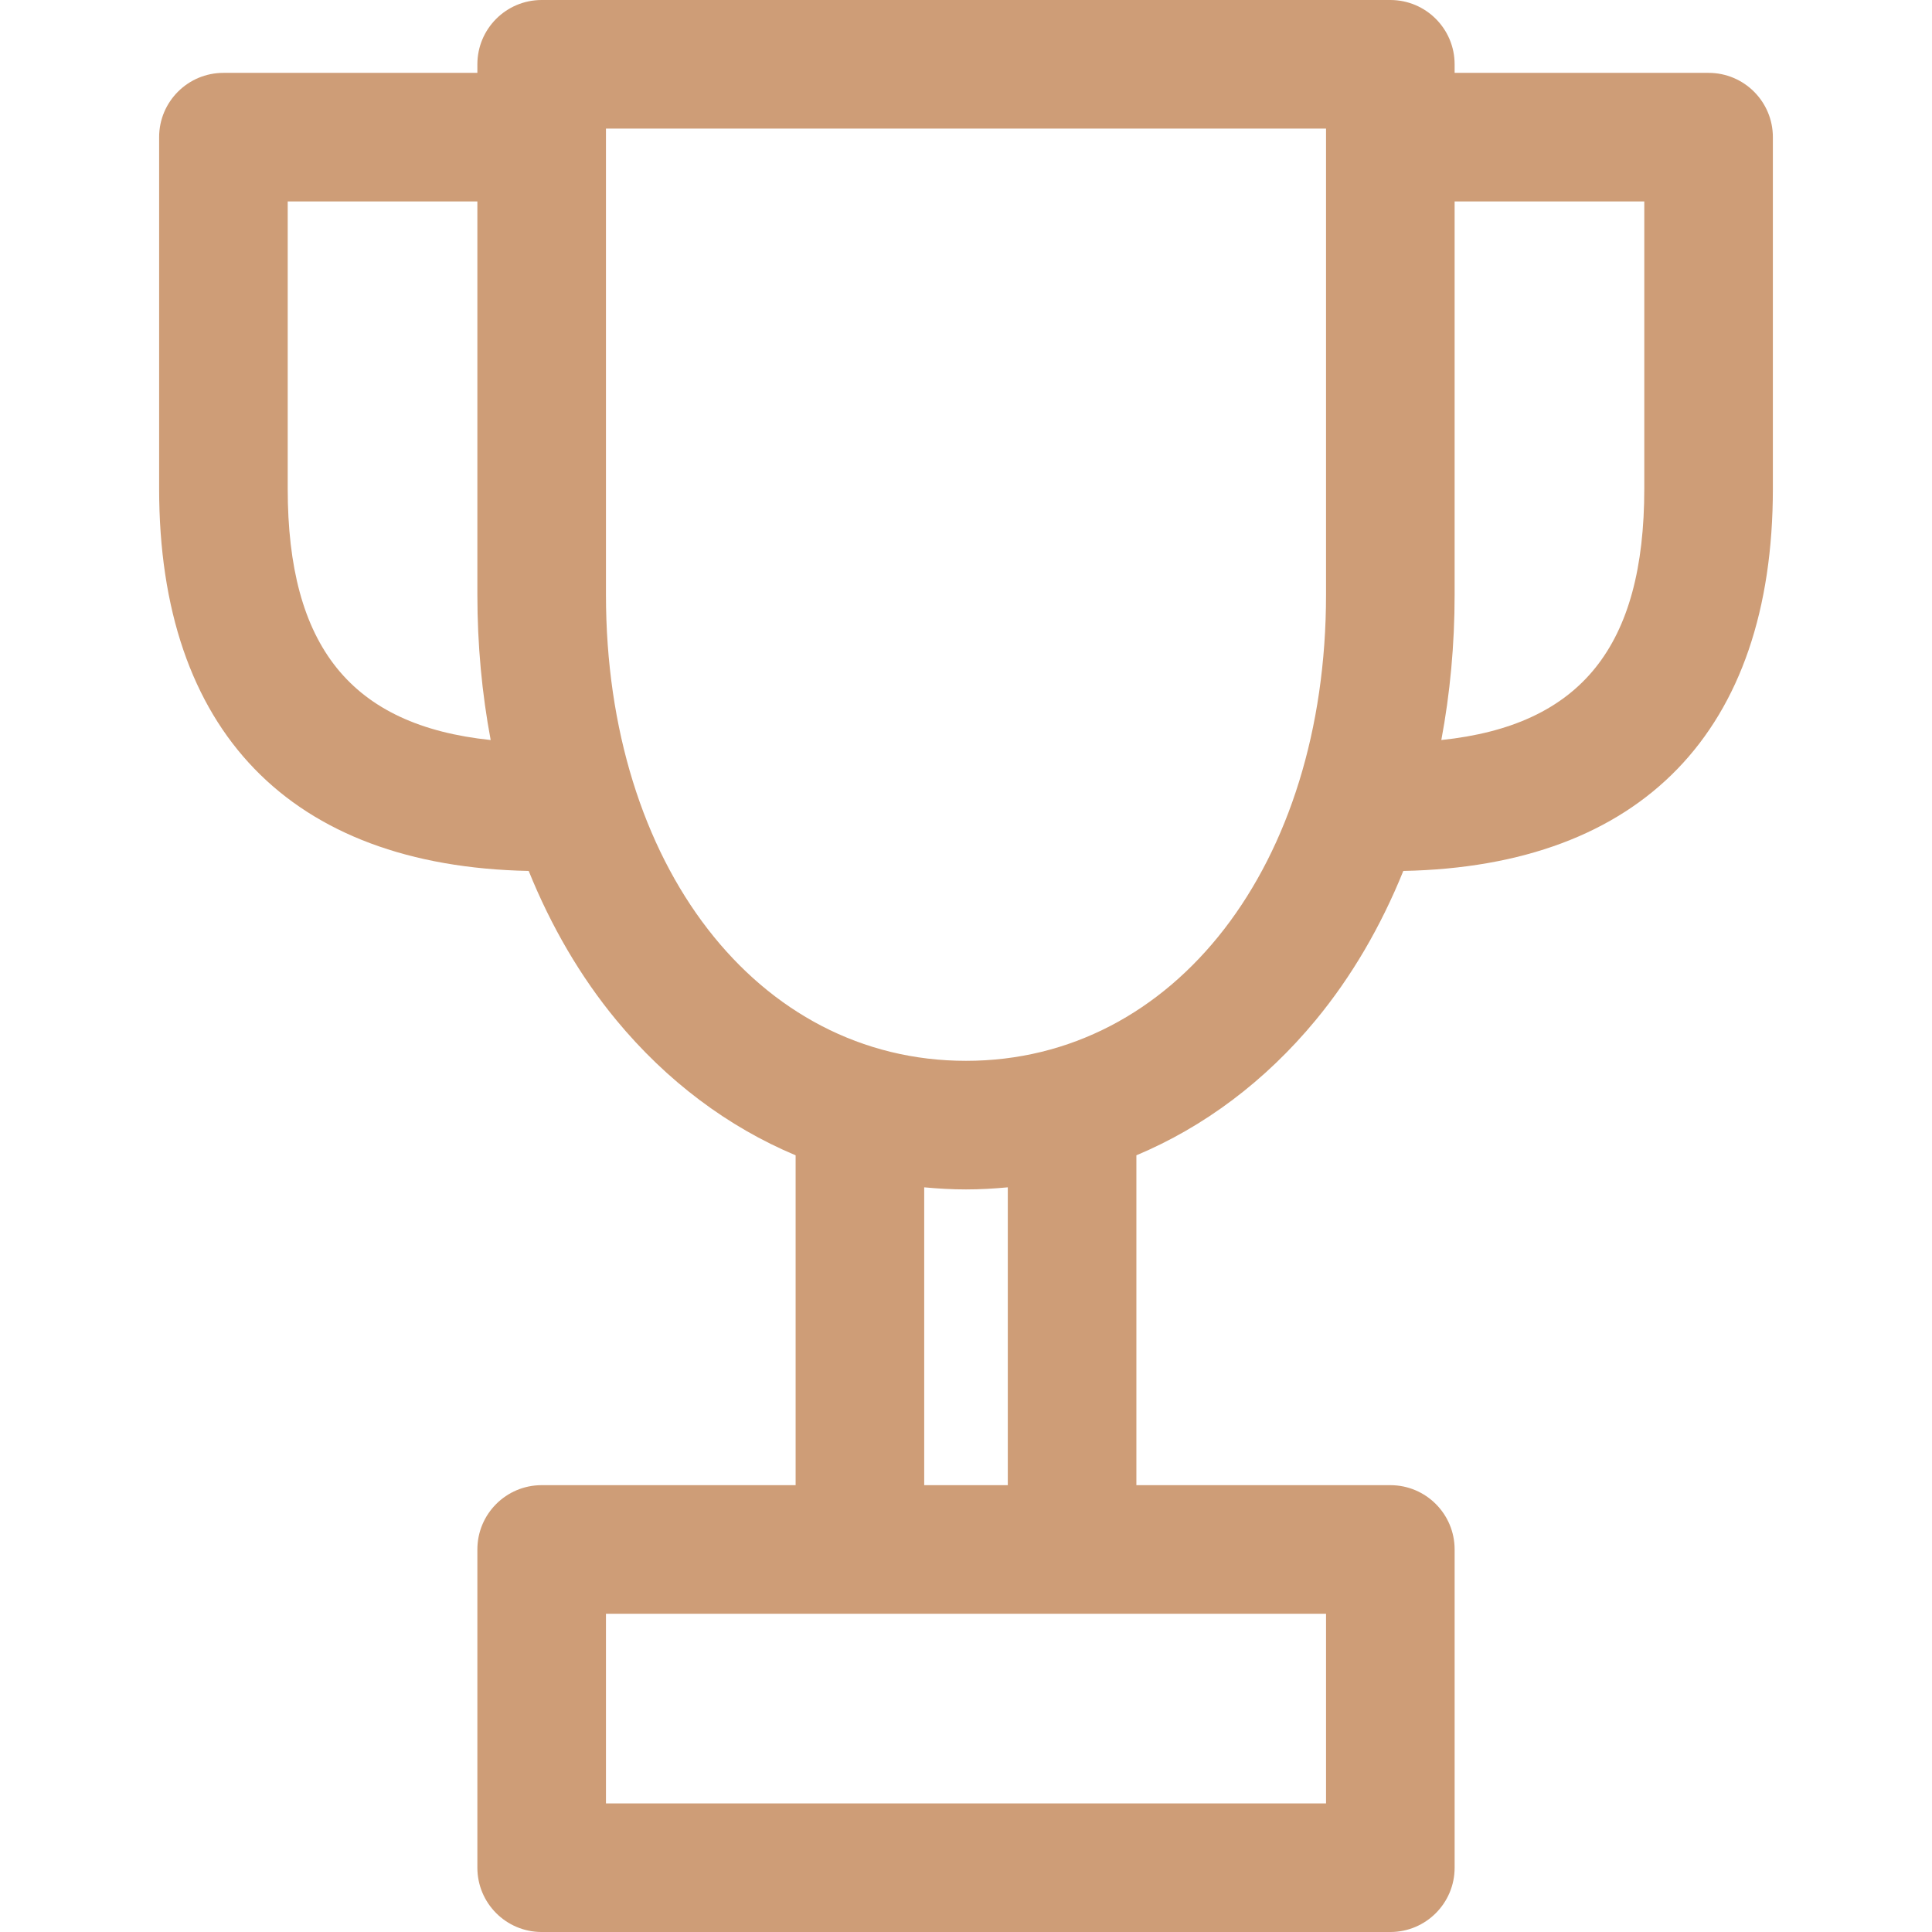 <?xml version="1.0" encoding="UTF-8"?> <svg xmlns="http://www.w3.org/2000/svg" width="297" height="297" viewBox="0 0 297 297" fill="none"> <g clip-path="url(#clip0_16_645)"> <path d="M262.655 11.202H223.614V9.884C223.614 4.426 219.189 0 213.731 0H83.269C77.811 0 73.385 4.426 73.385 9.884V11.202H34.345C28.887 11.202 24.462 15.627 24.462 21.086V75.115C24.462 112.362 44.622 133.159 81.275 133.887C84.72 142.407 89.232 150.157 94.759 156.838C102.518 166.216 111.907 173.233 122.309 177.602V228.31H83.269C77.811 228.31 73.385 232.735 73.385 238.194V287.117C73.385 292.575 77.811 297.001 83.269 297.001H213.732C219.19 297.001 223.615 292.575 223.615 287.117V238.194C223.615 232.735 219.19 228.31 213.732 228.31H174.692V177.602C185.093 173.233 194.483 166.216 202.242 156.838C207.769 150.157 212.281 142.406 215.726 133.887C252.378 133.159 272.538 112.363 272.538 75.115V21.086C272.538 15.627 268.113 11.202 262.655 11.202ZM44.229 75.115V30.969H73.385V91.423C73.385 99.119 74.088 106.602 75.43 113.763C53.932 111.517 44.229 99.341 44.229 75.115ZM203.848 248.076V277.232H93.152V248.076H203.848V248.076ZM154.925 228.31H142.075V182.523C144.198 182.722 146.337 182.846 148.5 182.846C150.663 182.846 152.802 182.722 154.925 182.523V228.31V228.31ZM148.5 163.078C116.43 163.078 93.152 132.943 93.152 91.423V19.768H203.847V91.423C203.848 132.943 180.57 163.078 148.5 163.078ZM252.771 75.115C252.771 99.341 243.068 111.516 221.57 113.763C222.912 106.602 223.614 99.119 223.614 91.423V30.969H252.771V75.115V75.115Z" fill="#CE9D77"></path> </g> <defs> <clipPath id="clip0_16_645"> <rect width="297" height="297" fill="white"></rect> </clipPath> </defs> </svg> 